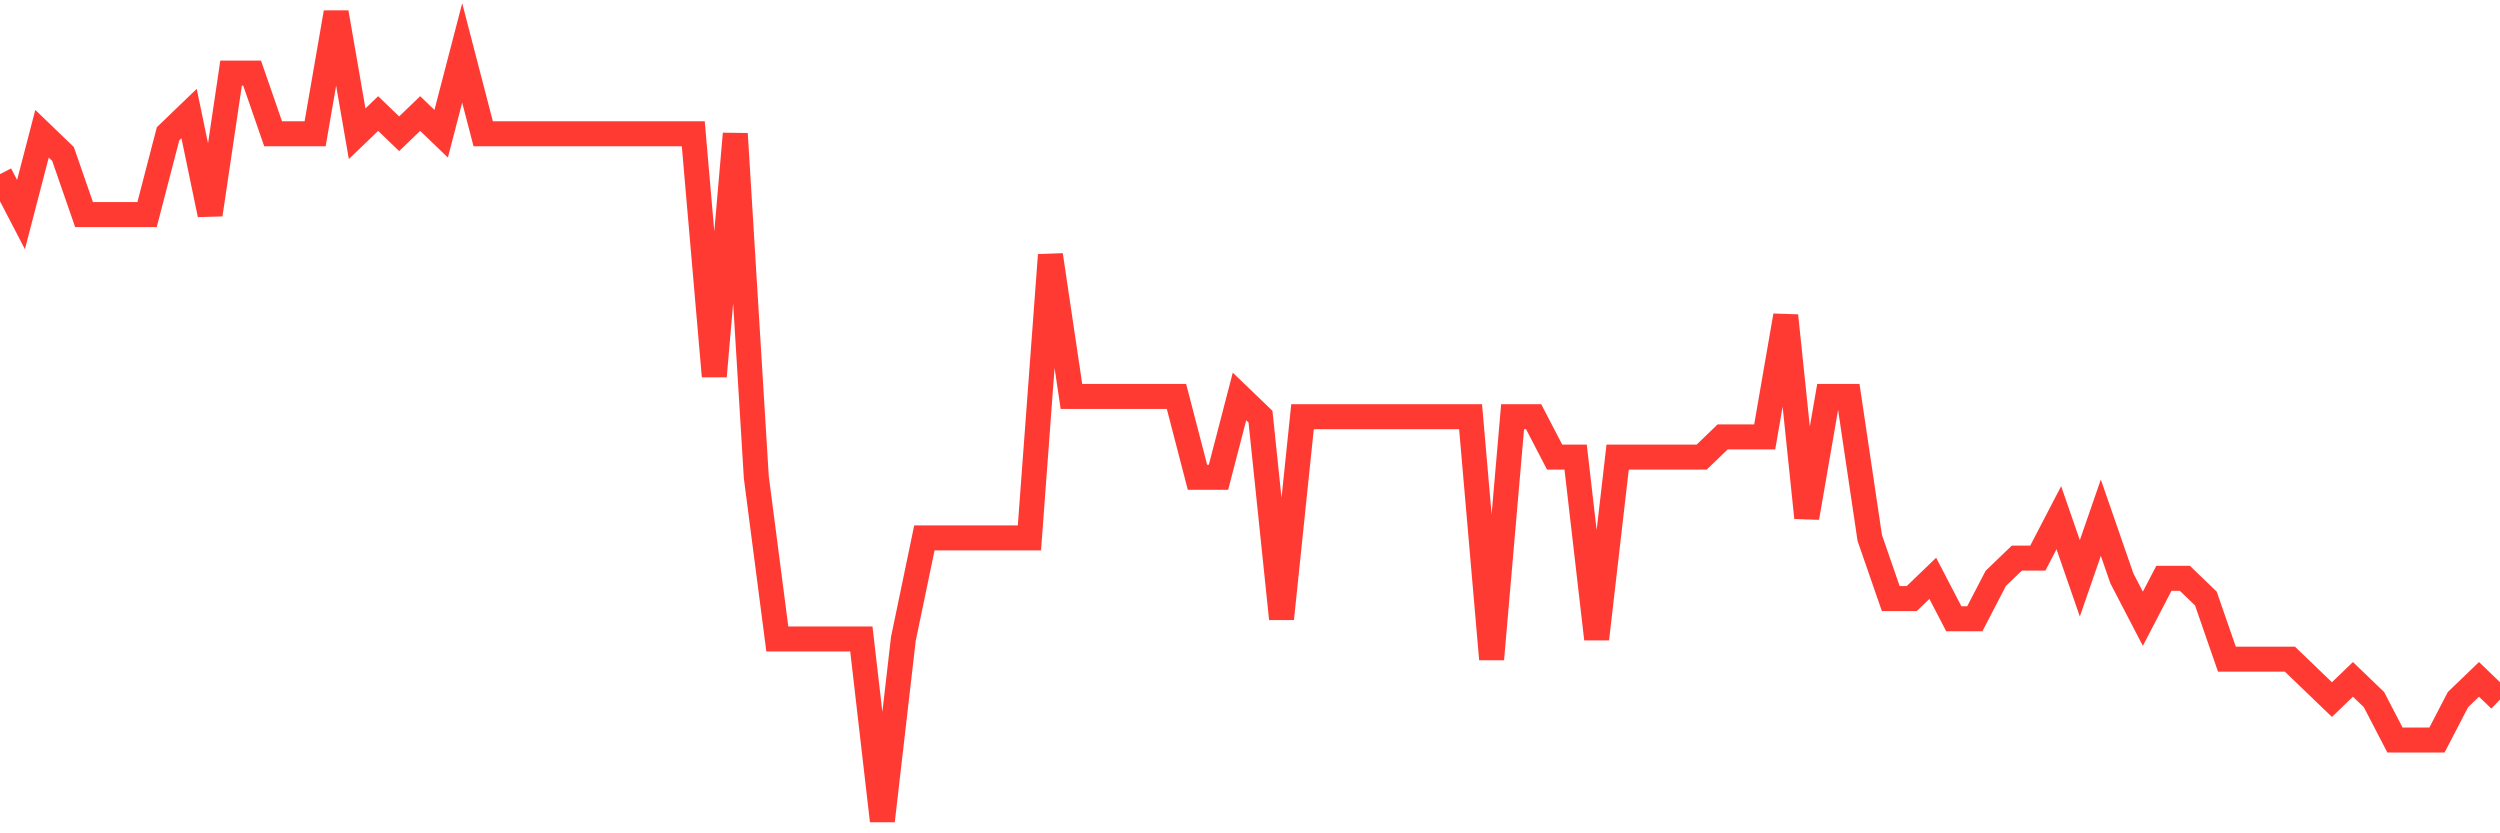 <svg
  xmlns="http://www.w3.org/2000/svg"
  xmlns:xlink="http://www.w3.org/1999/xlink"
  width="120"
  height="40"
  viewBox="0 0 120 40"
  preserveAspectRatio="none"
>
  <polyline
    points="0,8.36 1.008,10.3 2.017,6.42 3.025,7.39 4.034,10.3 5.042,10.3 6.05,10.3 7.059,10.3 8.067,6.42 9.076,5.45 10.084,10.3 11.092,3.51 12.101,3.51 13.109,6.42 14.118,6.42 15.126,6.42 16.134,0.6 17.143,6.42 18.151,5.45 19.16,6.42 20.168,5.45 21.176,6.42 22.185,2.54 23.193,6.42 24.202,6.42 25.21,6.42 26.218,6.42 27.227,6.42 28.235,6.42 29.244,6.42 30.252,6.42 31.261,6.42 32.269,6.42 33.277,6.42 34.286,18.06 35.294,6.42 36.303,22.91 37.311,30.67 38.319,30.67 39.328,30.67 40.336,30.67 41.345,30.67 42.353,39.4 43.361,30.67 44.37,25.82 45.378,25.82 46.387,25.82 47.395,25.82 48.403,25.82 49.412,25.82 50.42,12.24 51.429,19.03 52.437,19.03 53.445,19.03 54.454,19.03 55.462,19.03 56.471,19.03 57.479,22.91 58.487,22.91 59.496,19.03 60.504,20 61.513,29.7 62.521,20 63.529,20 64.538,20 65.546,20 66.555,20 67.563,20 68.571,20 69.58,20 70.588,20 71.597,31.64 72.605,20 73.613,20 74.622,21.94 75.63,21.94 76.639,30.67 77.647,21.94 78.655,21.94 79.664,21.94 80.672,21.94 81.681,21.94 82.689,20.97 83.697,20.97 84.706,20.97 85.714,15.15 86.723,24.85 87.731,19.03 88.739,19.03 89.748,25.82 90.756,28.73 91.765,28.73 92.773,27.76 93.782,29.7 94.79,29.7 95.798,27.76 96.807,26.79 97.815,26.79 98.824,24.85 99.832,27.76 100.84,24.85 101.849,27.76 102.857,29.7 103.866,27.76 104.874,27.76 105.882,28.73 106.891,31.64 107.899,31.64 108.908,31.64 109.916,31.64 110.924,32.61 111.933,33.58 112.941,32.61 113.95,33.58 114.958,35.52 115.966,35.52 116.975,35.52 117.983,33.58 118.992,32.61 120,33.58"
    fill="none"
    stroke="#ff3a33"
    stroke-width="1.2"
  >
  </polyline>
</svg>